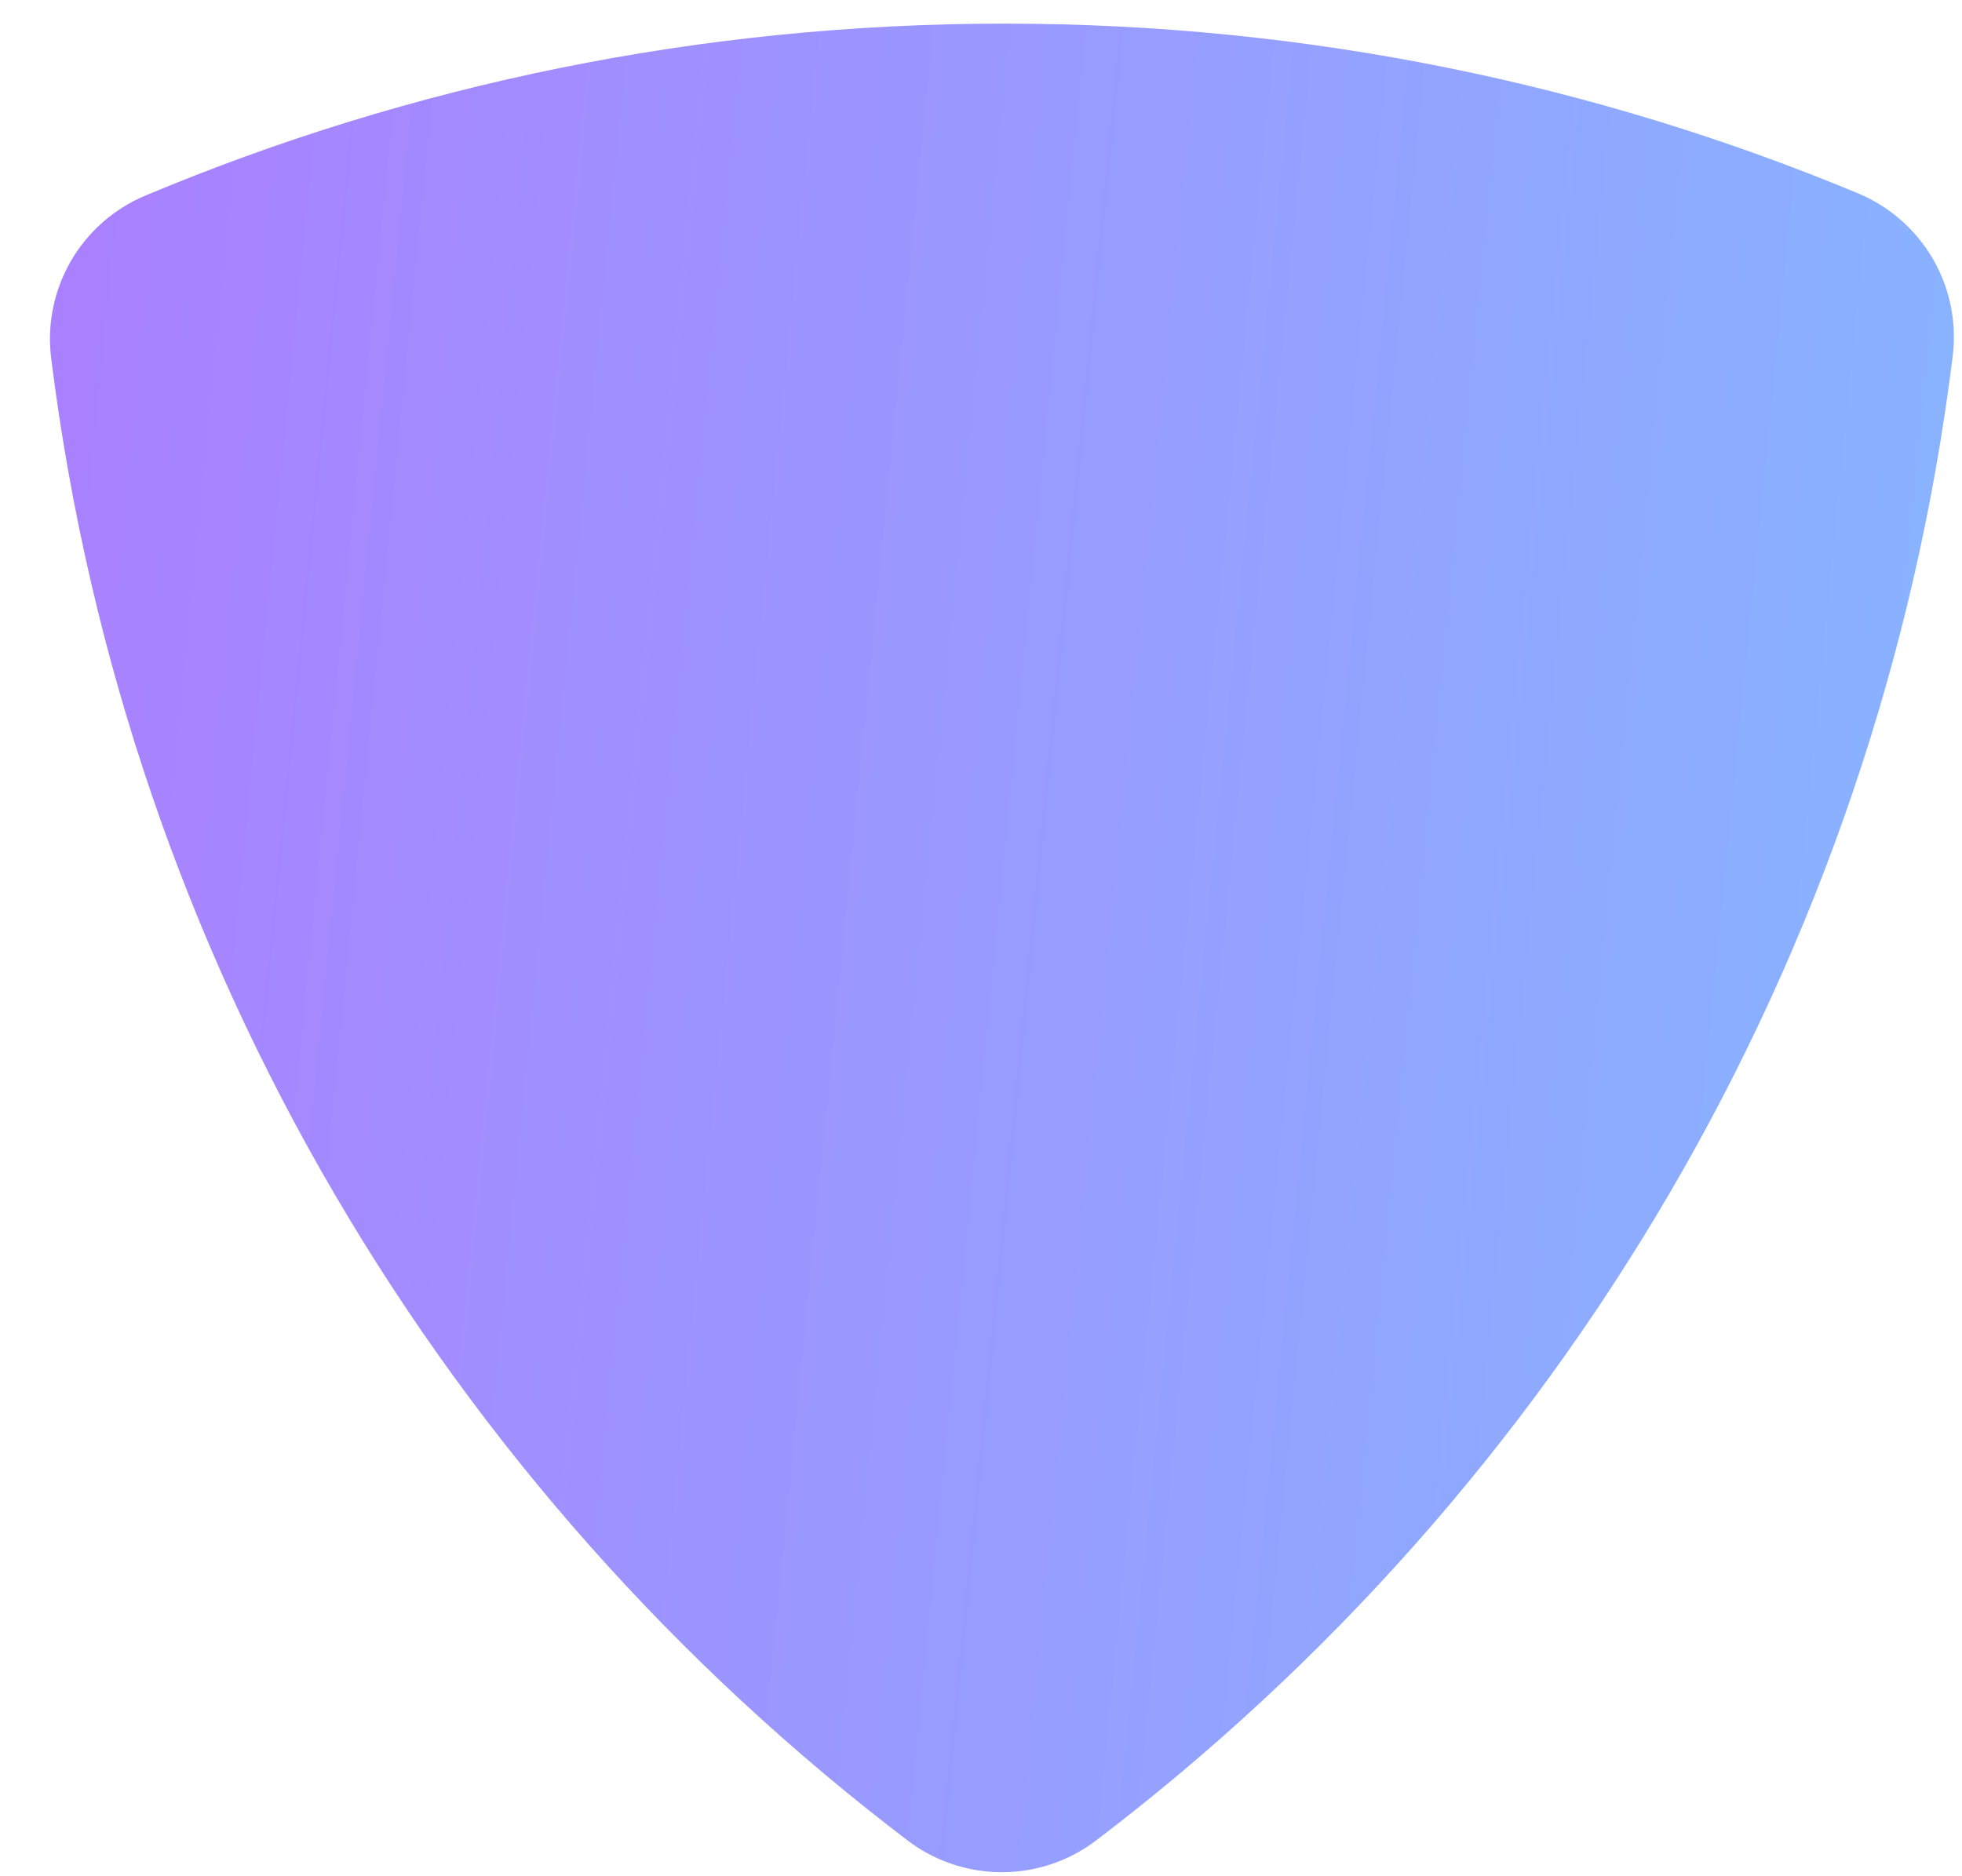 <svg width="23" height="22" viewBox="0 0 23 22" fill="none" xmlns="http://www.w3.org/2000/svg">
<path d="M22.891 4.177C22.992 3.362 22.539 2.583 21.781 2.267C18.701 0.985 15.321 0.277 11.774 0.277C8.204 0.277 4.802 0.994 1.705 2.293C0.949 2.61 0.498 3.389 0.6 4.202C1.483 11.275 5.226 17.462 10.639 21.58C11.293 22.077 12.196 22.077 12.85 21.58C18.269 17.457 22.014 11.26 22.891 4.177Z" fill="url(#paint0_linear_3474_3236)"/>
<defs>
<linearGradient id="paint0_linear_3474_3236" x1="0.467" y1="0.277" x2="29.62" y2="3.15" gradientUnits="userSpaceOnUse">
<stop stop-color="#AA7FFF"/>
<stop offset="1" stop-color="#7FC1FF"/>
</linearGradient>
</defs>
</svg>
